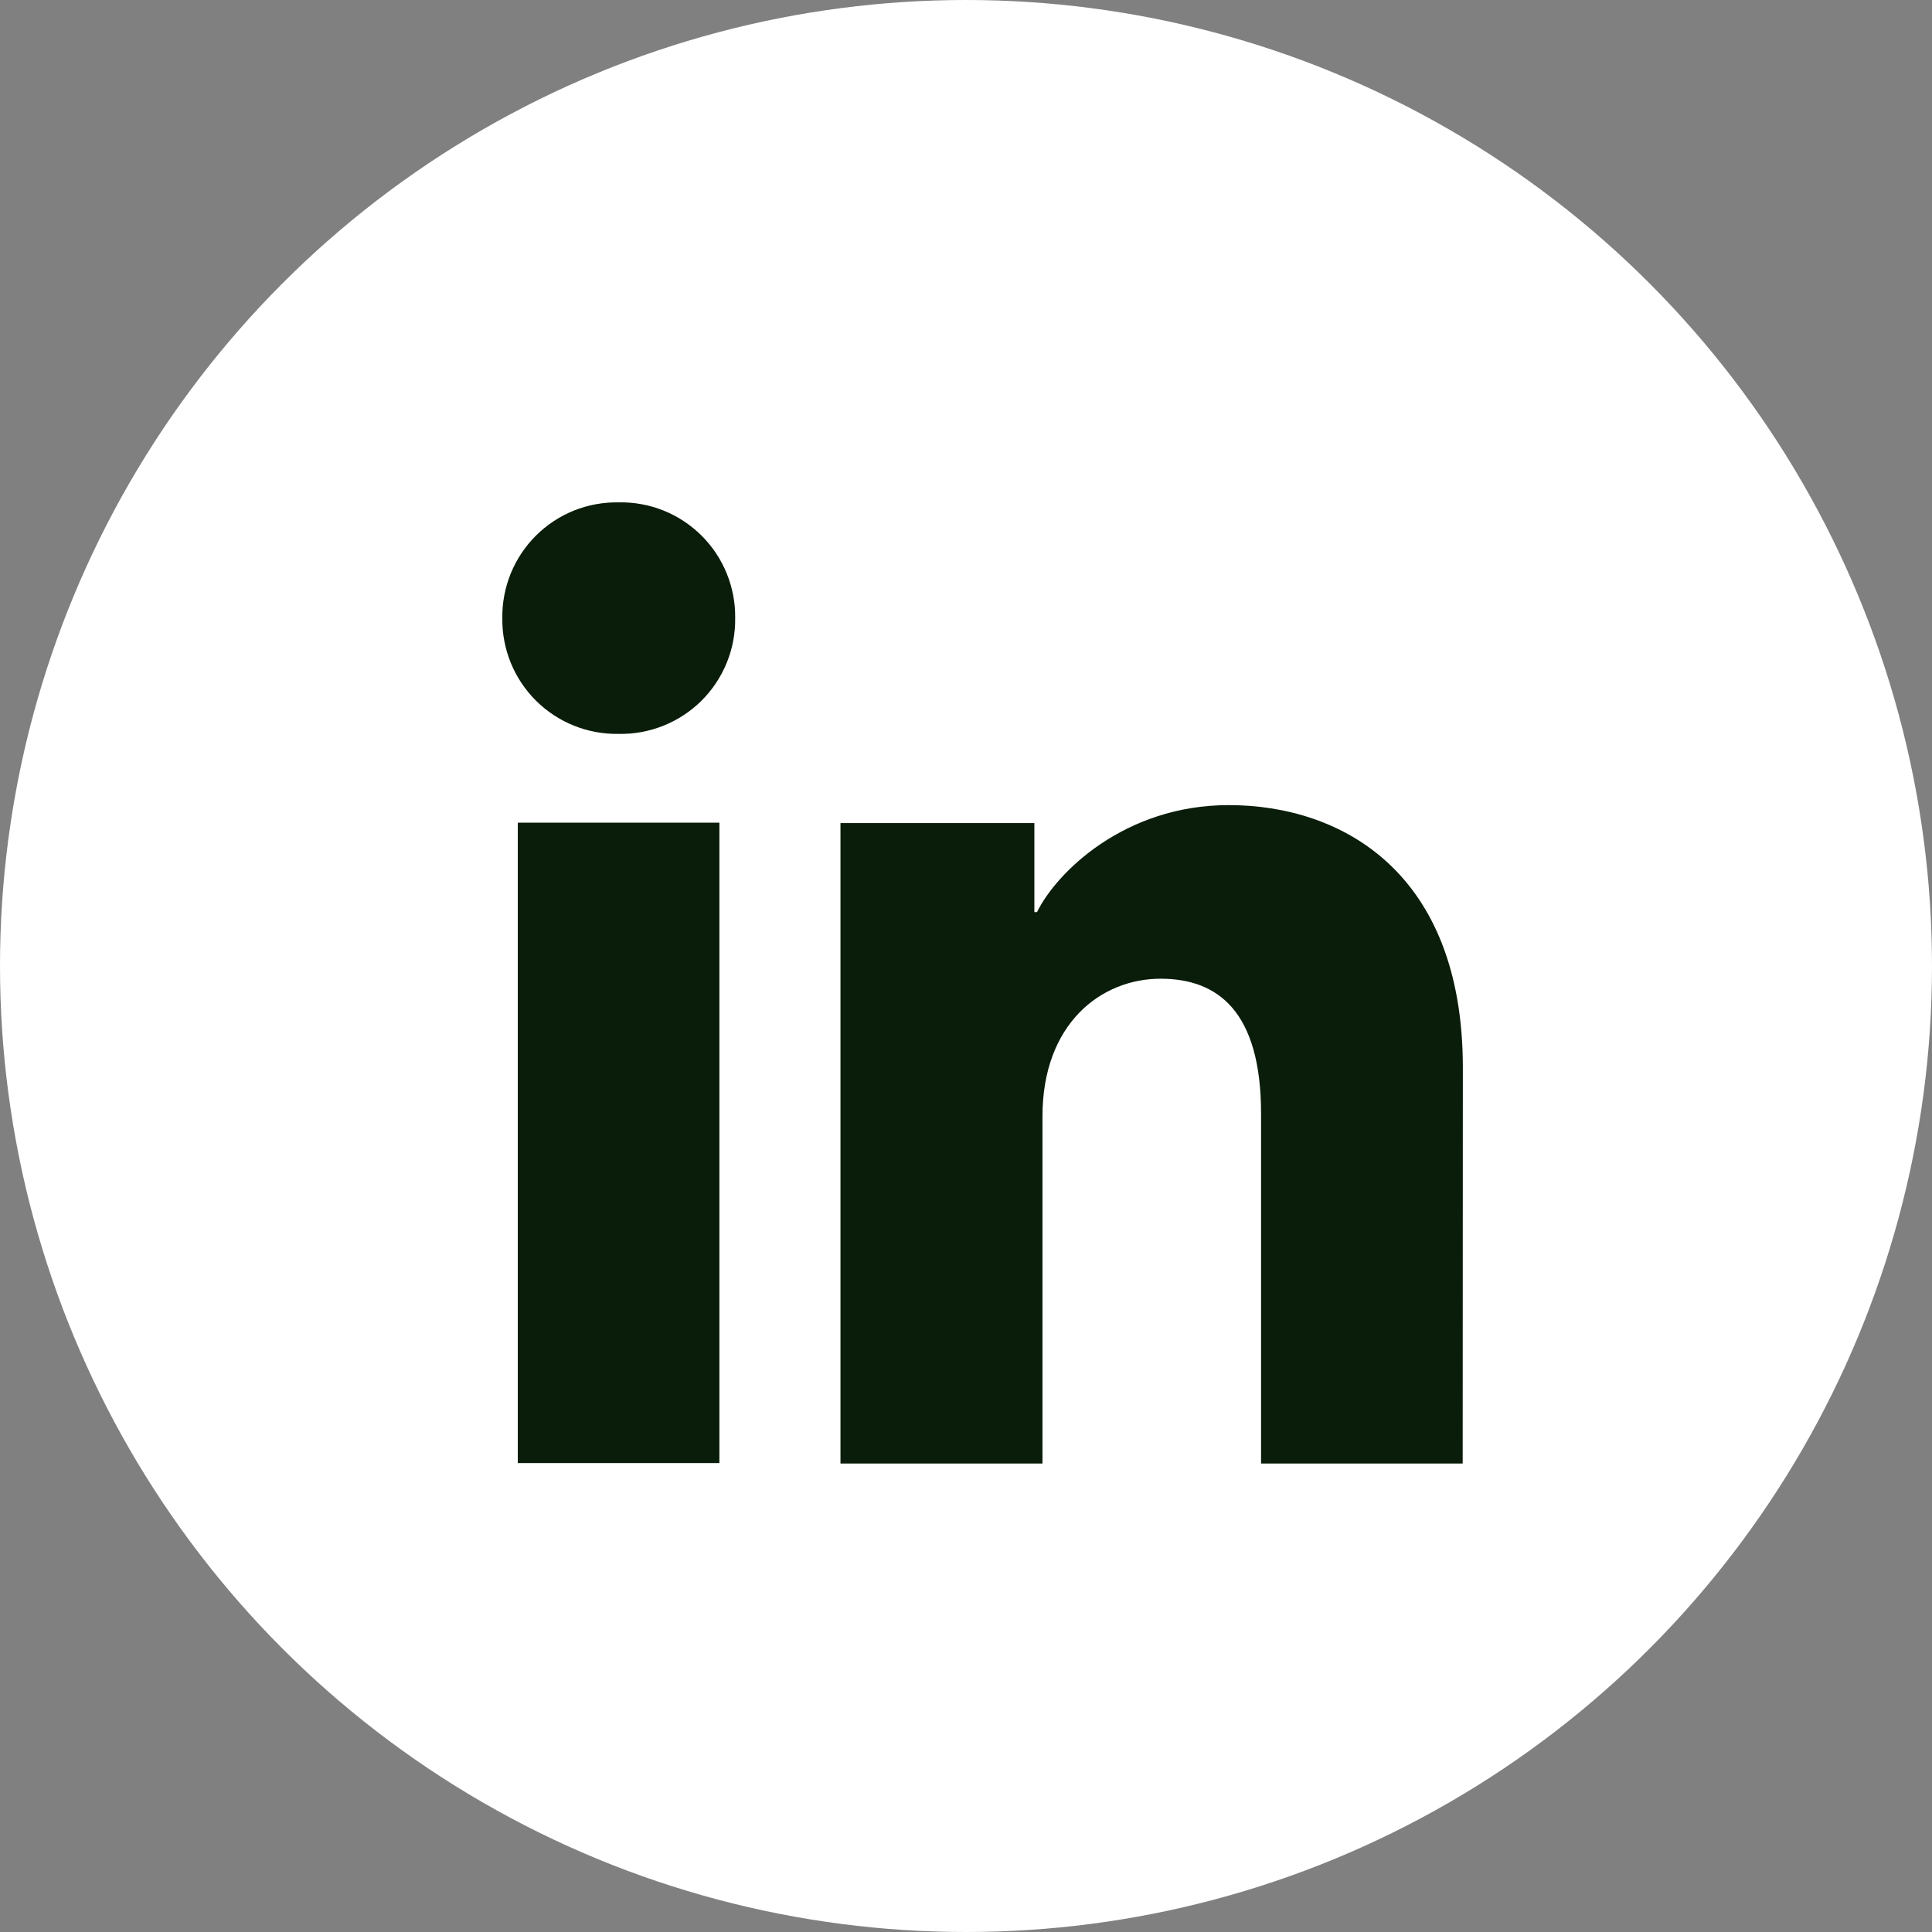 <svg width="36" height="36" viewBox="0 0 36 36" fill="none" xmlns="http://www.w3.org/2000/svg">
<rect x="0" y="0" width="36" height="36" fill="#808080" stroke="none"/>
<circle cx="18" cy="18" r="18" fill="white"/>
<path d="M13.405 27.262H9.648V15.329H13.405V27.262ZM11.526 13.675C11.241 13.68 10.958 13.628 10.693 13.521C10.429 13.415 10.188 13.256 9.986 13.055C9.784 12.854 9.625 12.614 9.517 12.35C9.41 12.086 9.356 11.803 9.36 11.518C9.356 11.233 9.41 10.95 9.517 10.686C9.625 10.422 9.784 10.182 9.986 9.981C10.188 9.779 10.429 9.621 10.693 9.514C10.958 9.408 11.241 9.356 11.526 9.361C11.812 9.355 12.096 9.406 12.361 9.512C12.626 9.618 12.867 9.777 13.07 9.978C13.273 10.179 13.433 10.419 13.541 10.684C13.649 10.949 13.703 11.232 13.699 11.518C13.703 11.803 13.649 12.087 13.541 12.352C13.433 12.616 13.273 12.856 13.07 13.058C12.867 13.259 12.626 13.417 12.361 13.523C12.096 13.629 11.812 13.681 11.526 13.675ZM27.255 27.271H23.498V20.753C23.498 18.831 22.681 18.237 21.626 18.237C20.512 18.237 19.425 19.079 19.425 20.802V27.271H15.661V15.337H19.274V16.996H19.323C19.686 16.255 20.954 15.002 22.896 15.002C24.992 15.002 27.258 16.245 27.258 19.891L27.255 27.271Z" fill="#0A1D0A"/>
</svg>
